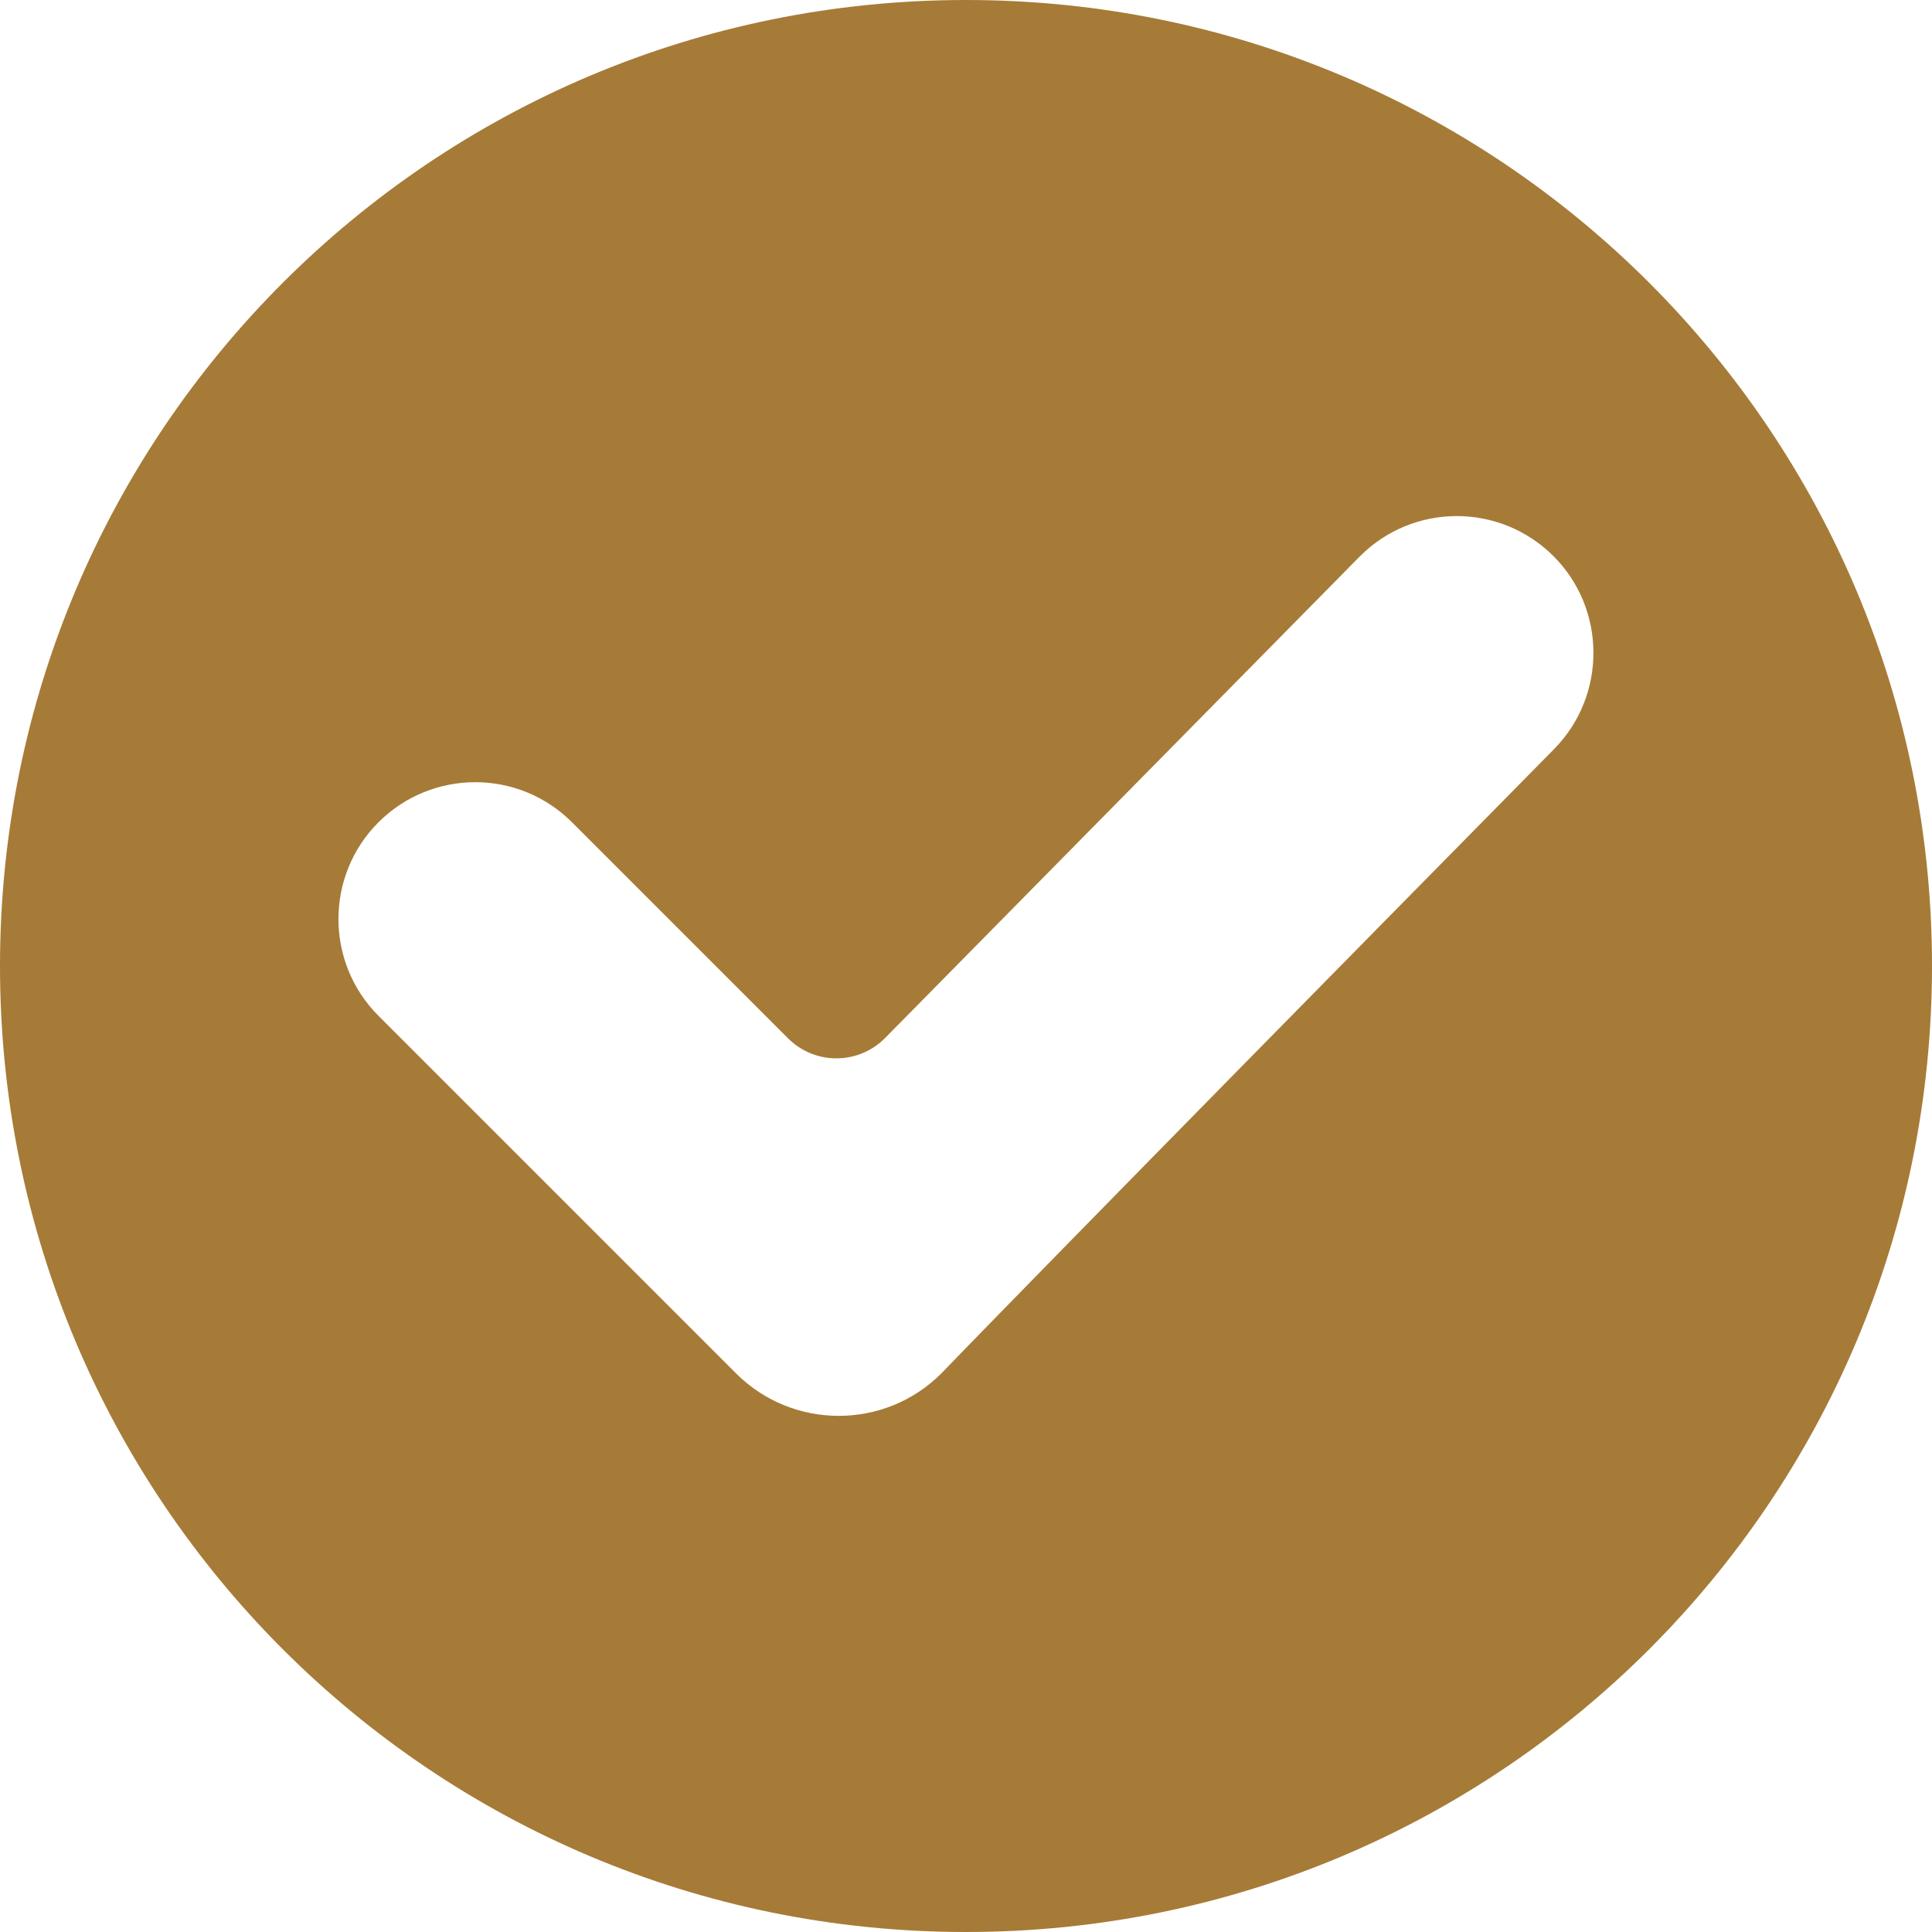 <?xml version="1.0" encoding="UTF-8"?> <svg xmlns="http://www.w3.org/2000/svg" width="18" height="18" viewBox="0 0 18 18" fill="none"><g clip-path="url(#clip0_49_2162)"><path d="M9 0C4.026 0 0 4.025 0 9C0 13.974 4.025 18 9 18C13.974 18 18 13.975 18 9C18 4.026 13.975 0 9 0ZM6.858 12.796C6.858 12.796 3.75 9.687 3.526 9.464C3.029 8.967 3.029 8.158 3.526 7.661C4.025 7.163 4.831 7.163 5.329 7.661L7.342 9.674C7.592 9.924 7.998 9.922 8.246 9.671L12.665 5.188C13.162 4.684 13.973 4.681 14.474 5.182C14.967 5.675 14.97 6.48 14.48 6.978C9.682 11.846 8.77 12.796 8.77 12.796C8.243 13.323 7.386 13.323 6.858 12.796Z" fill="#A67B37"></path></g><defs><clipPath id="clip0_49_2162"><rect width="18" height="18" fill="white"></rect></clipPath></defs></svg> 